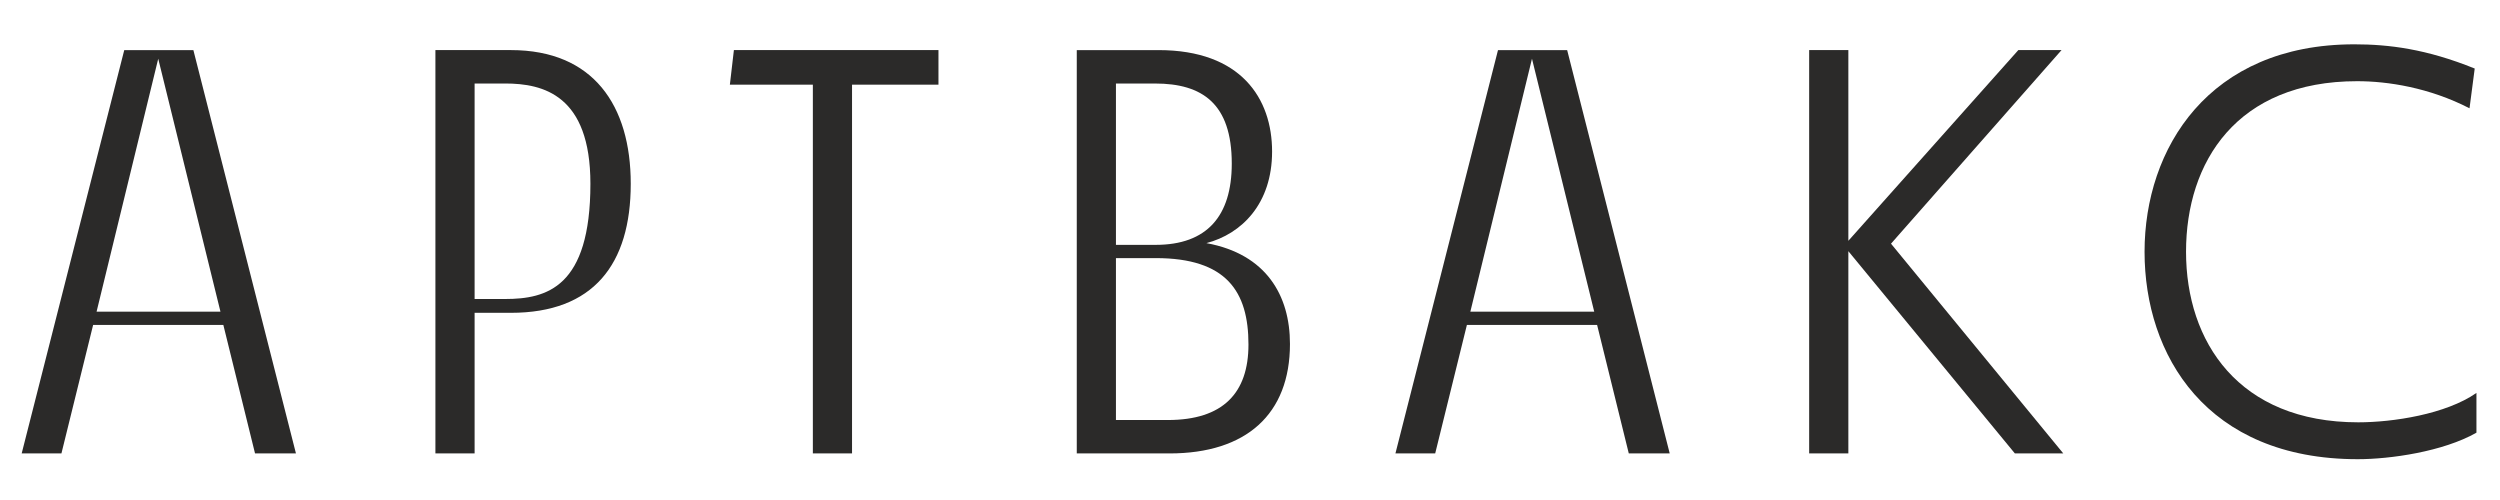 <?xml version="1.0" encoding="UTF-8"?> <svg xmlns="http://www.w3.org/2000/svg" width="140" height="28" viewBox="0 0 140 28" fill="none"><path d="M5.408 17.455H12.346L8.861 3.289L5.408 17.455ZM14.282 25.392L12.507 18.197H5.215L3.44 25.392H1.214L6.958 2.806H10.829L16.573 25.392H14.282Z" fill="#2B2A29"></path><path d="M28.287 16.744C30.611 16.744 33.063 16.099 33.063 10.291C33.063 5.321 30.417 4.676 28.287 4.676H26.578V16.744H28.287ZM35.322 10.291C35.322 14.808 33.224 17.518 28.61 17.518H26.578V25.392H24.383V2.805H28.61C33.224 2.805 35.322 5.902 35.322 10.291Z" fill="#2B2A29"></path><path d="M52.554 4.741H47.714V25.392H45.52V4.741H40.873L41.098 2.805H52.554V4.741Z" fill="#2B2A29"></path><path d="M65.397 23.521C68.495 23.521 69.914 22.004 69.914 19.294C69.914 16.325 68.688 14.454 64.719 14.454H62.493V23.521H65.397ZM62.493 4.677V13.712H64.719C67.591 13.712 68.979 12.098 68.979 9.162C68.979 5.806 67.333 4.677 64.687 4.677H62.493ZM72.238 19.261C72.238 23.198 69.786 25.392 65.494 25.392H60.299V2.806H64.881C69.495 2.806 71.237 5.516 71.237 8.485C71.237 11.42 69.528 13.099 67.559 13.615C70.915 14.228 72.238 16.551 72.238 19.261Z" fill="#2B2A29"></path><path d="M82.339 17.455H89.277L85.791 3.289L82.339 17.455ZM91.212 25.392L89.438 18.197H82.146L80.371 25.392H78.144L83.888 2.806H87.761L93.504 25.392H91.212Z" fill="#2B2A29"></path><path d="M115.544 25.392H112.833L103.508 14.066V25.392H101.313V2.805H103.508V13.485L113.026 2.805H115.446L105.896 13.646L115.544 25.392Z" fill="#2B2A29"></path><path d="M138.293 6.064C136.035 4.902 133.711 4.547 132.002 4.547C125.258 4.547 122.418 9.065 122.418 14.099C122.418 19.132 125.355 23.65 132.066 23.65C134.002 23.65 136.97 23.198 138.681 22.004V24.23C136.809 25.295 133.841 25.715 132.034 25.715C123.547 25.715 120.095 19.874 120.095 14.099C120.095 8.323 123.676 2.482 131.84 2.482C133.777 2.482 135.874 2.741 138.584 3.838L138.293 6.064Z" fill="#2B2A29"></path></svg> 